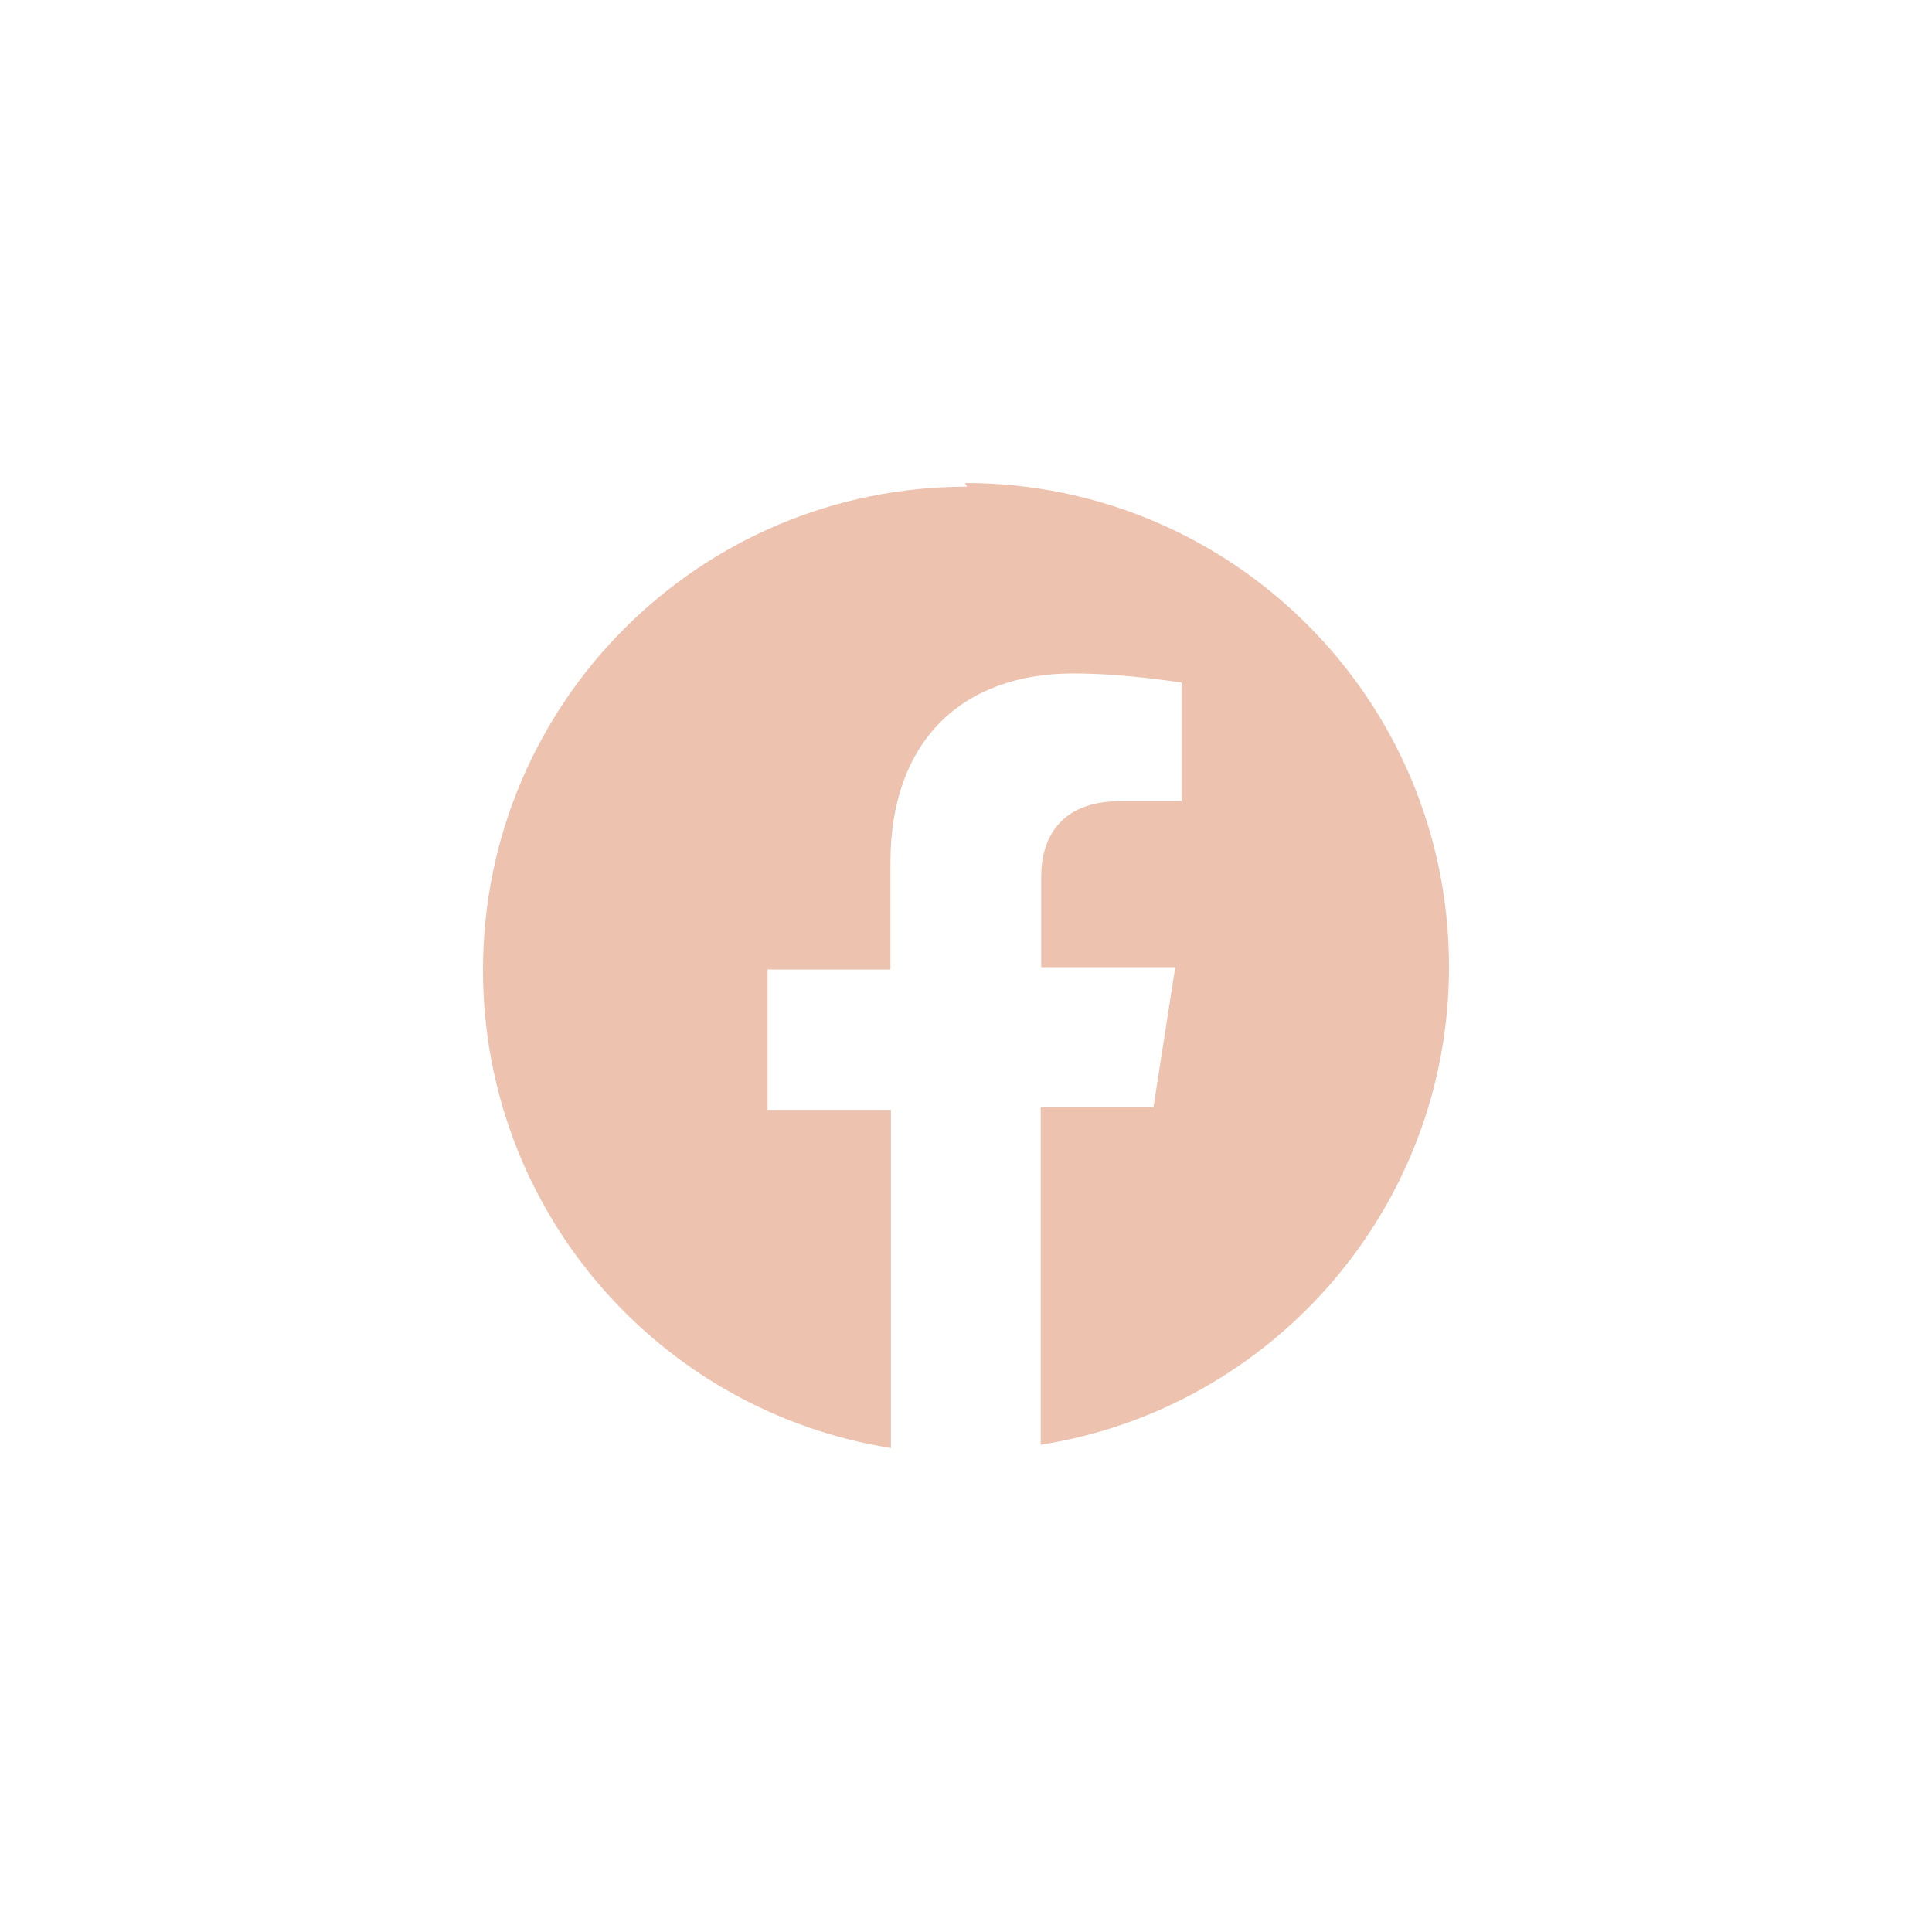 <svg width="40" height="40" viewBox="0 0 40 40" fill="none" xmlns="http://www.w3.org/2000/svg">
<path d="M20.02 10.076C14.478 10.076 10 14.561 10 20.084C10 25.082 13.657 29.22 18.446 29.98V22.978H15.891V20.073H18.436V17.85C18.436 15.335 19.928 13.943 22.219 13.943C23.311 13.943 24.463 14.133 24.463 14.133V16.588H23.19C21.948 16.588 21.557 17.359 21.557 18.15V20.024H24.332L23.882 22.92H21.547V29.912C26.336 29.161 30 25.013 30 20.018C30 14.478 25.515 10 19.983 10L20.02 10.076Z" fill="#EDC2AF"/>
</svg>
